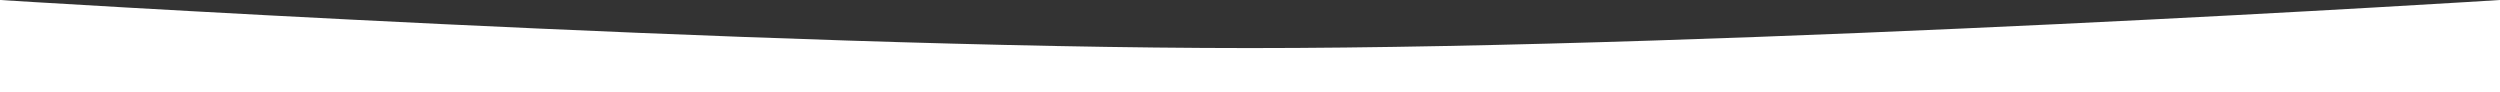 <?xml version="1.0" encoding="UTF-8"?> <svg xmlns="http://www.w3.org/2000/svg" width="1920" height="71" viewBox="0 0 1920 71" fill="none"><rect x="0" y="0" width="1920" height="71" fill="#333333" stroke="none"/> <path d="M0 0C0 0 583.02 36.92 960 36.92C1336.98 36.92 1920 0 1920 0V71H0V0Z" fill="white"></path> </svg> 